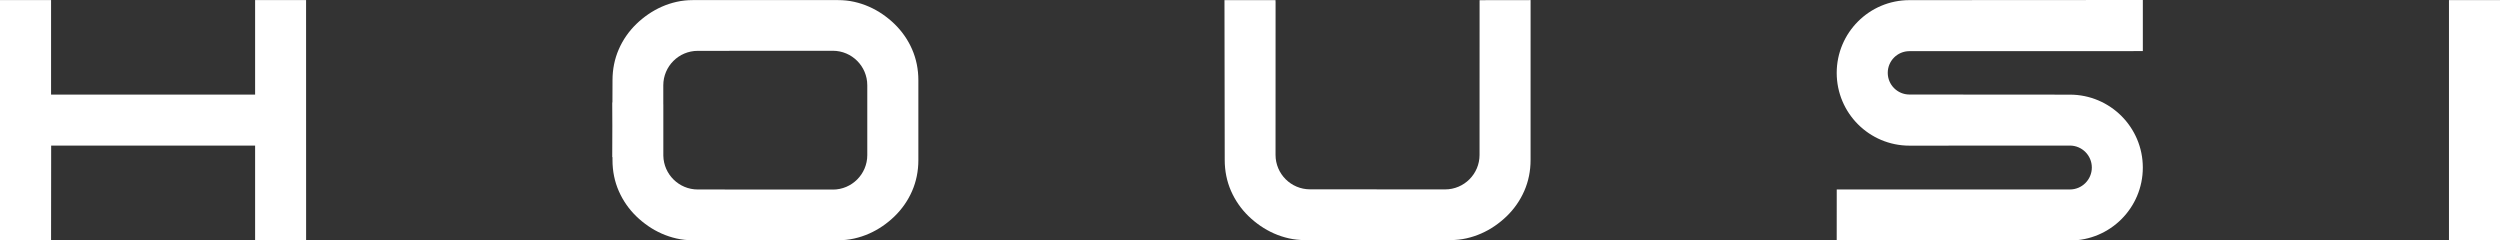 <svg xmlns="http://www.w3.org/2000/svg" id="Camada_2" viewBox="0 0 1296.41 124.71"><rect x="0" y="0" width="1296.41" height="124.71" fill="#333333" stroke="none"/><defs><style>      .cls-1 {        fill: #fff;      }    </style></defs><g id="Camada_1-2" data-name="Camada_1"><g><polygon class="cls-1" points="132.29 49.05 26.48 49.04 26.48 .05 0 .05 0 124.67 26.48 124.67 26.53 75.49 132.29 75.49 132.29 124.66 158.74 124.67 158.72 .05 132.29 .04 132.29 49.05"></polygon><path class="cls-1" d="M1073.39,49.08l-83.22-.06c-6.21,0-11.25-5.04-11.25-11.25h0c0-6.21,5.03-11.24,11.24-11.24l121.04-.03V0l-121.03.07c-20.83,0-37.72,16.9-37.72,37.73h0c0,20.84,16.89,37.73,37.73,37.73l83.19-.04c6.28,0,11.37,5.09,11.38,11.37h0c0,6.29-5.09,11.39-11.38,11.39h-120.9s-.02,26.43-.02,26.43l120.93.04c20.88,0,37.81-16.93,37.81-37.82h0c0-20.88-16.93-37.82-37.82-37.82Z"></path><rect class="cls-1" x="1269.95" y=".05" width="26.46" height="124.62"></rect><path class="cls-1" d="M767.26.09l-.02,80.26c0,9.85-8.01,17.87-17.86,17.87l-70.06-.04c-9.85,0-17.87-8.01-17.87-17.87l.02-79.05-.04-1.2h-26.46l.13,82.88c0,5.72,1.1,11.13,3.26,16.06,2.16,4.93,5.23,9.35,9.13,13.13,1.87,1.81,3.93,3.49,6.13,5.01,2.21,1.52,4.57,2.84,7.02,3.92,2.46,1.09,5.06,1.94,7.72,2.54,2.67.6,5.47.9,8.3.9h75.49c2.84,0,5.63-.3,8.3-.9,2.67-.6,5.27-1.45,7.72-2.54,2.45-1.08,4.81-2.4,7.02-3.92,2.2-1.51,4.26-3.2,6.13-5.01,3.9-3.78,6.97-8.2,9.13-13.13,2.16-4.94,3.26-10.34,3.26-16.06V.05l-26.46.04Z"></path><path class="cls-1" d="M472.97,25.55c-2.16-4.93-5.23-9.35-9.13-13.13-1.87-1.81-3.93-3.49-6.13-5.01-2.21-1.52-4.57-2.84-7.02-3.92-2.45-1.09-5.05-1.94-7.72-2.54-2.67-.6-5.47-.9-8.3-.9h-75.49c-2.84,0-5.63.3-8.3.9-2.67.6-5.27,1.45-7.72,2.54-2.44,1.08-4.8,2.4-7.02,3.92-2.2,1.52-4.26,3.2-6.13,5.01-3.9,3.78-6.98,8.2-9.13,13.13-2.16,4.93-3.26,10.34-3.26,16.06l-.04,11.53h-.1l.05,12.15-.05,16.21h.13v1.53c0,5.72,1.1,11.13,3.27,16.06,2.16,4.93,5.23,9.35,9.13,13.13,1.87,1.81,3.93,3.49,6.13,5.01,2.21,1.52,4.57,2.84,7.02,3.92,2.46,1.09,5.06,1.94,7.72,2.54,2.67.6,5.47.9,8.3.9h75.49c2.84,0,5.63-.3,8.3-.9,2.67-.6,5.27-1.45,7.72-2.54,2.45-1.08,4.81-2.4,7.02-3.92,2.2-1.51,4.26-3.2,6.13-5.01,3.9-3.78,6.97-8.2,9.13-13.13,2.16-4.94,3.26-10.34,3.26-16.06v-41.41c0-5.72-1.1-11.12-3.26-16.06ZM431.89,98.3l-70.06-.04c-9.74,0-17.67-7.83-17.85-17.53v-13.4s0-12.99,0-12.99l-.02-.47v-9.63c0-9.85,8.01-17.87,17.86-17.87l70.06-.04c9.85,0,17.86,8.01,17.86,17.87v20.93s0,15.31,0,15.31c0,9.85-8.01,17.87-17.86,17.87Z"></path></g></g></svg>